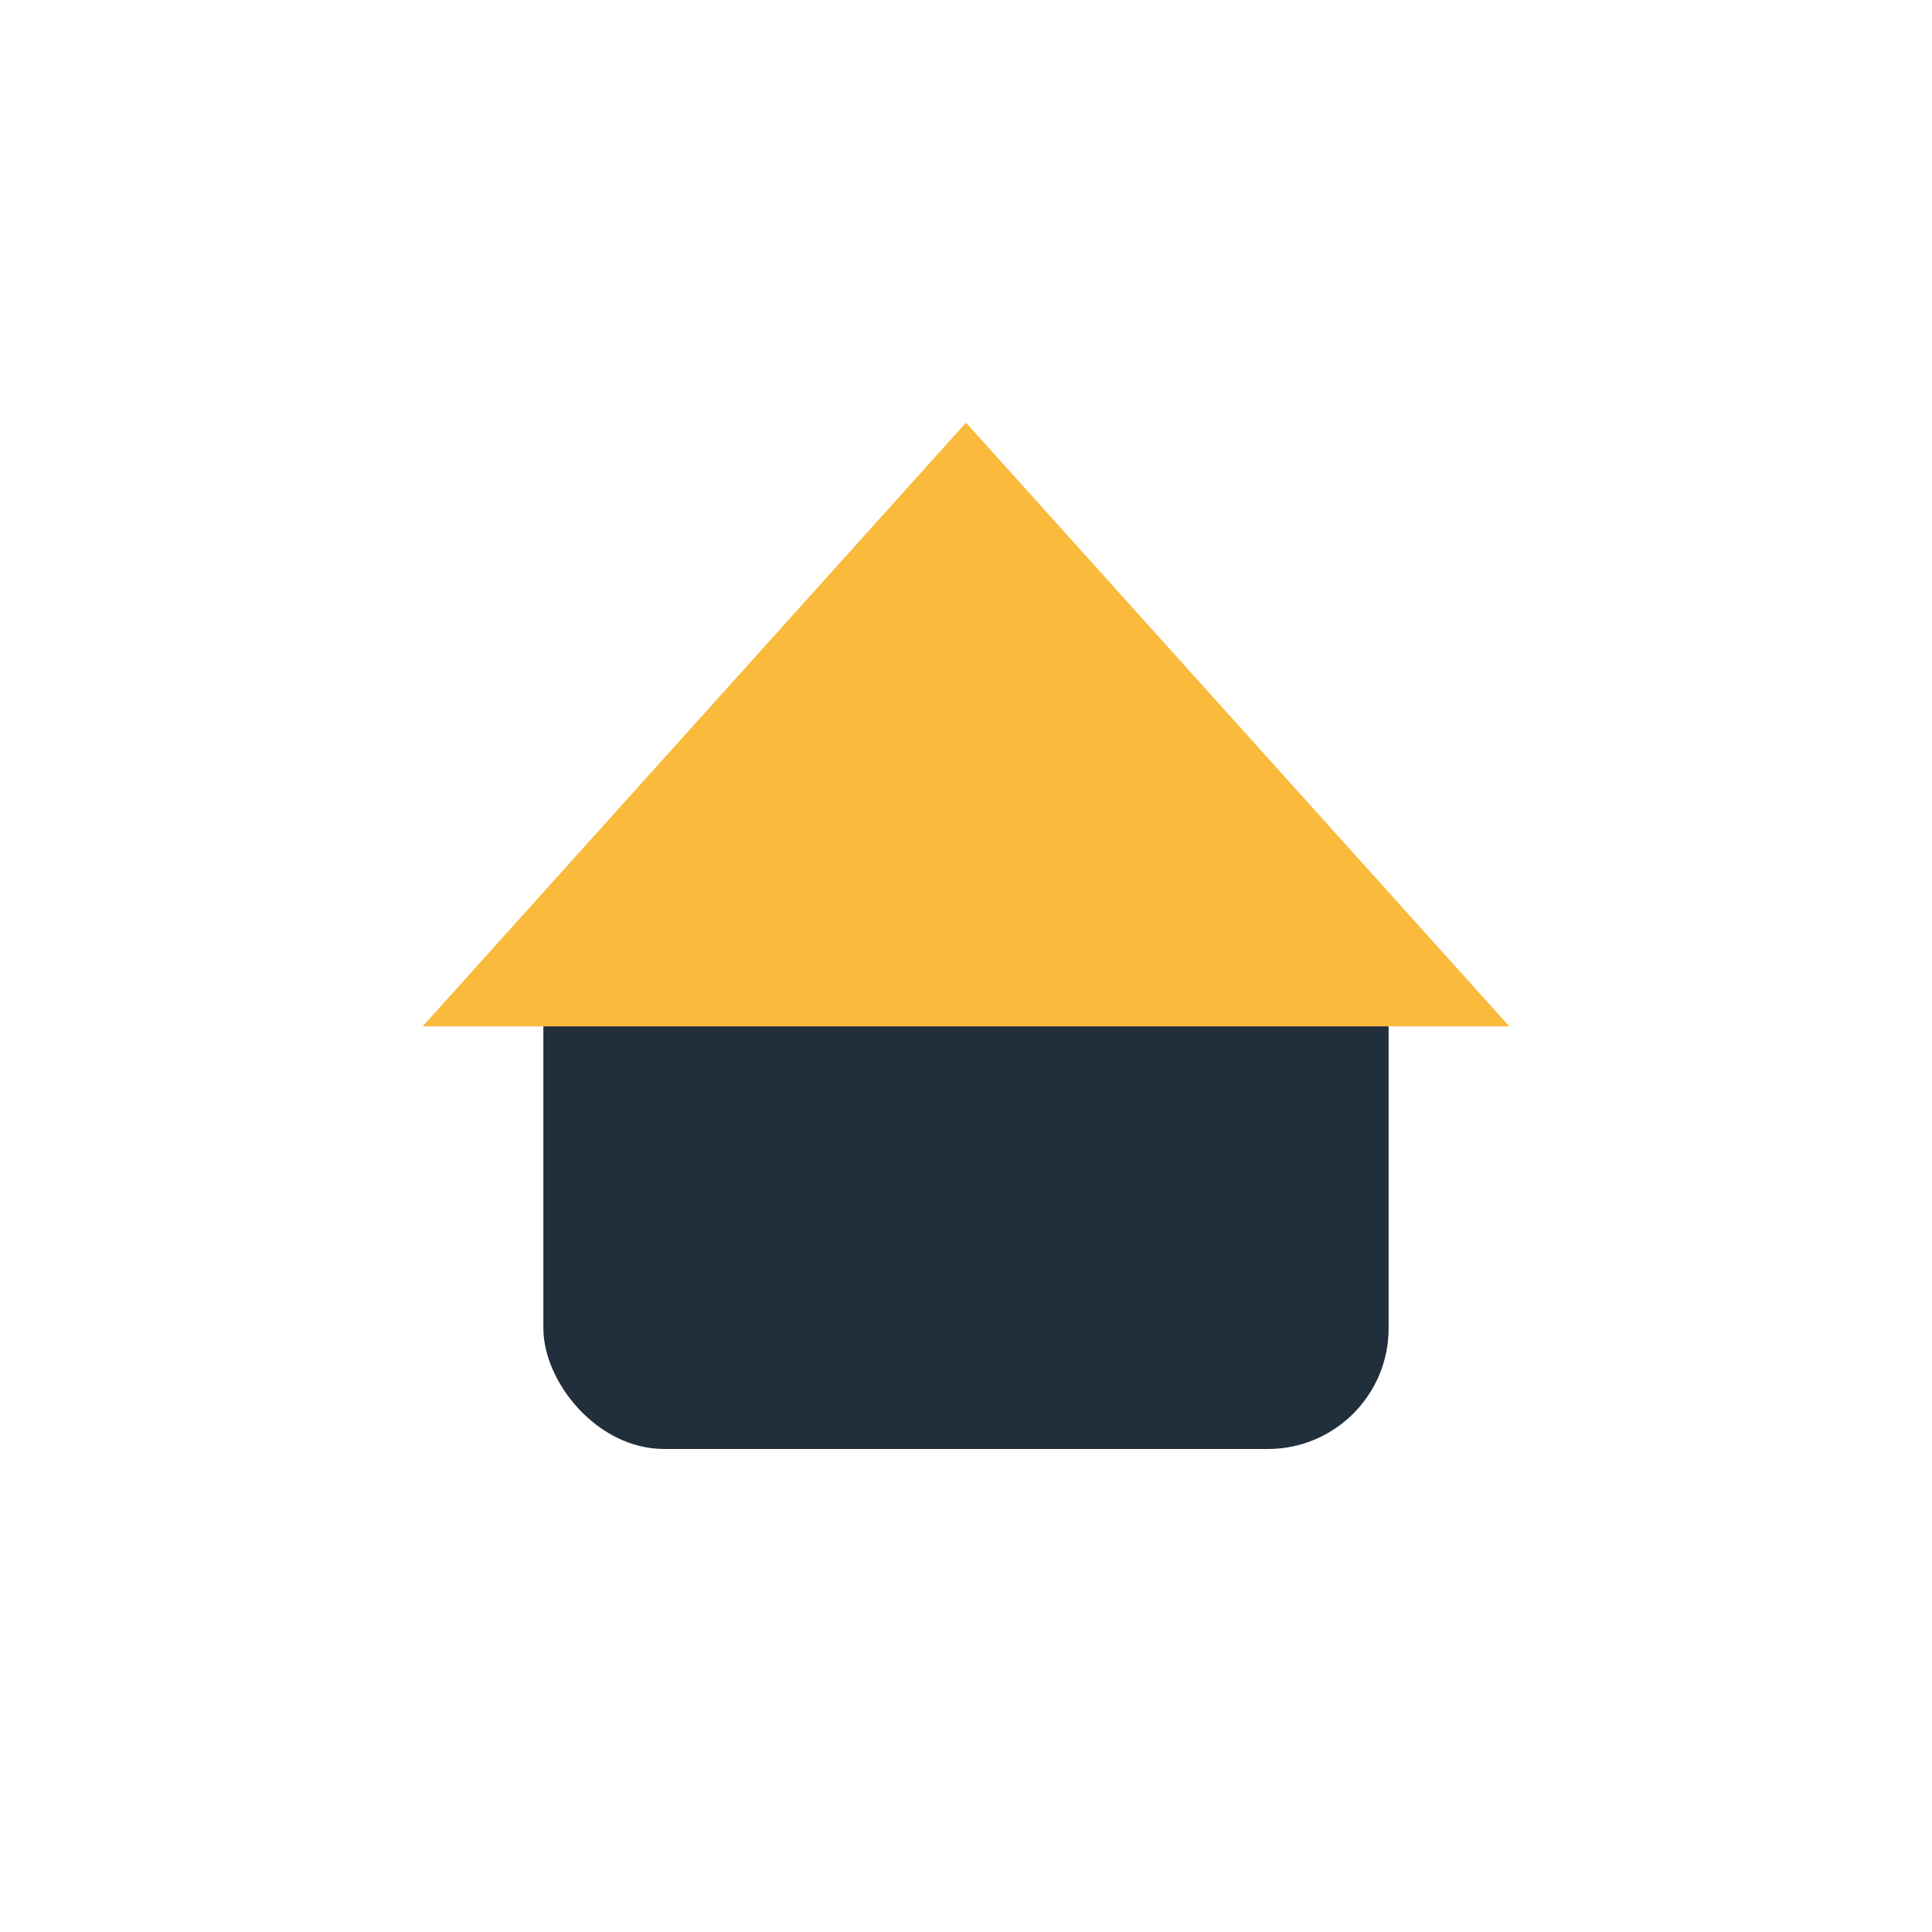 <?xml version="1.0" encoding="UTF-8"?>
<svg xmlns="http://www.w3.org/2000/svg" width="32" height="32" viewBox="0 0 32 32"><rect x="9" y="15" width="14" height="9" rx="2" fill="#212F3C"/><polygon points="16,7 7,17 25,17" fill="#FABB3D"/></svg>
